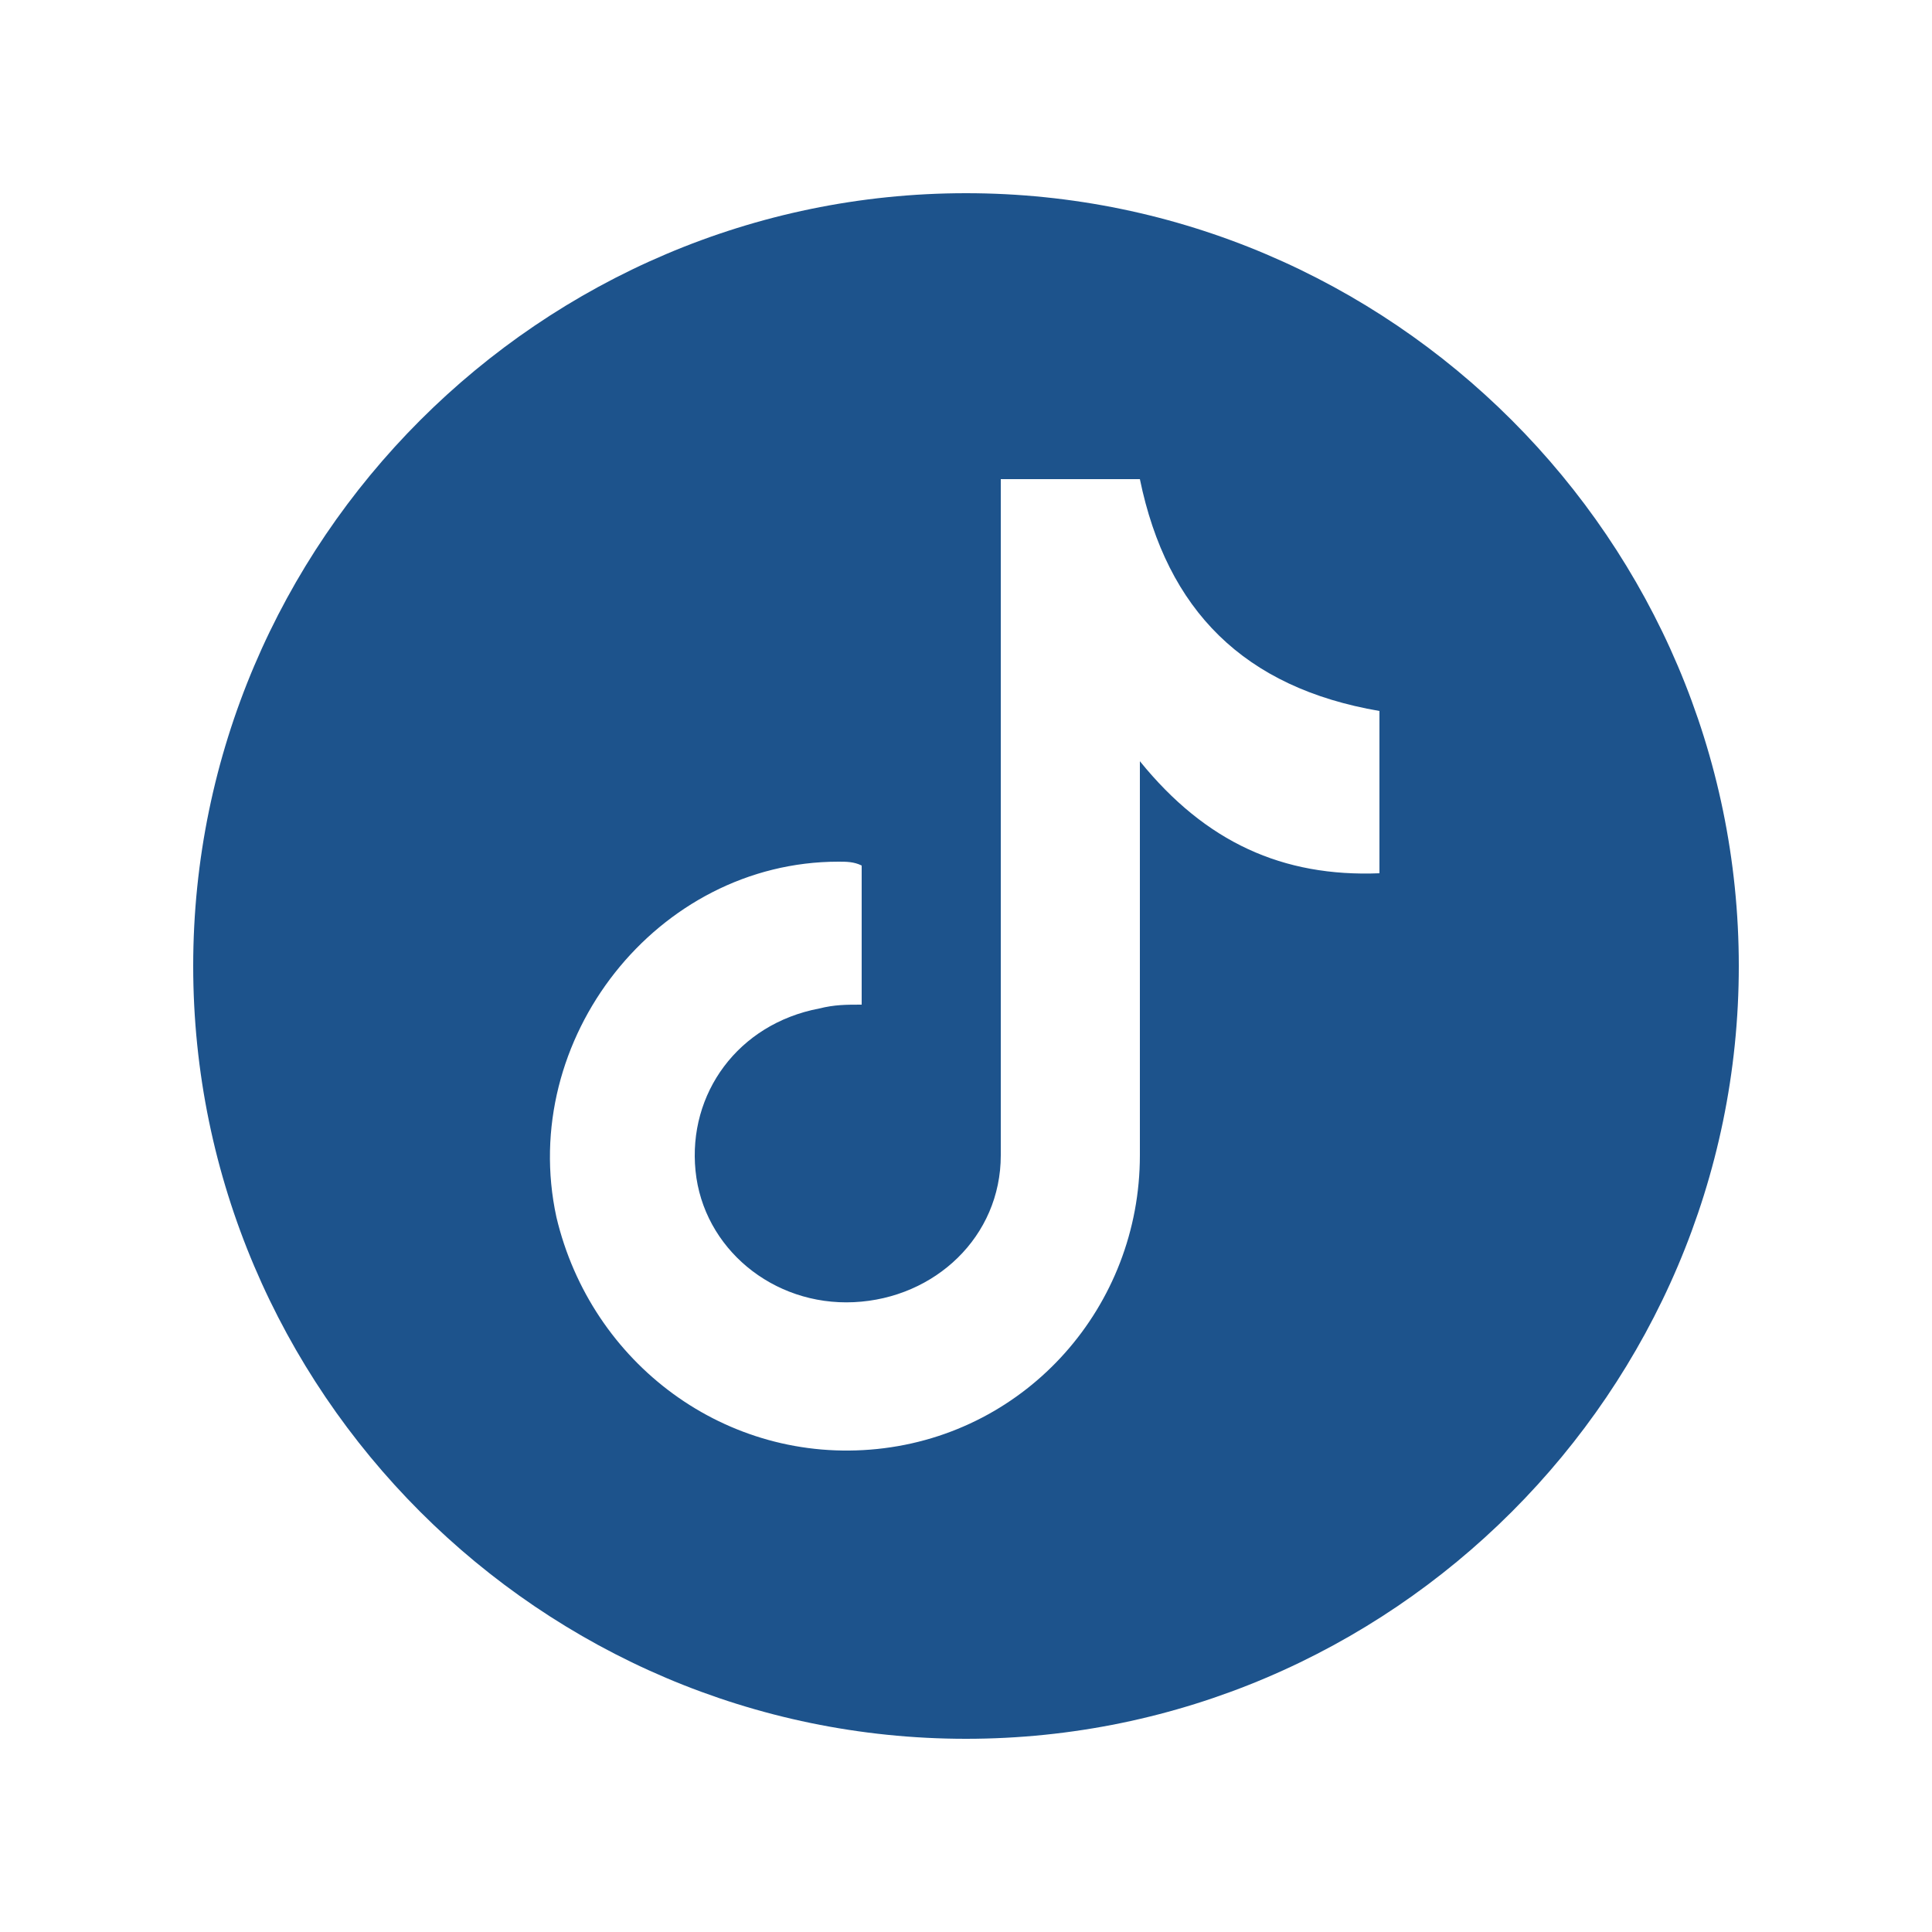 <svg xml:space="preserve" style="enable-background:new 0 0 50 50;" viewBox="0 0 50 50" y="0px" x="0px" xmlns:xlink="http://www.w3.org/1999/xlink" xmlns="http://www.w3.org/2000/svg" id="Layer_1" version="1.1">
<style type="text/css">
	.st0{fill:#1D538C;}
</style>
<path d="M25,5C14,5,5,14,5,25c0,11,9,20,20,20s20-9,20-20C45,14,36,5,25,5z M35.7,22.6c-2.5,0.1-4.5-0.8-6.2-2.9
	c0,0.4,0,0.6,0,0.8c0,3.1,0,6.3,0,9.4c0,3.9-2.9,7.2-6.8,7.6c-3.9,0.4-7.4-2.2-8.3-6c-1-4.6,2.6-9.2,7.3-9.2c0.2,0,0.4,0,0.6,0.1
	c0,1.2,0,2.4,0,3.6c-0.4,0-0.7,0-1.1,0.1c-2.1,0.4-3.4,2.2-3.2,4.2c0.2,2,2,3.5,4.1,3.4c2.1-0.1,3.8-1.7,3.8-3.8c0-3.6,0-7.1,0-10.7
	c0-2.2,0-4.5,0-6.8c1.2,0,2.4,0,3.6,0c0.7,3.4,2.7,5.4,6.2,6C35.7,19.8,35.7,21.2,35.7,22.6z" class="st0"></path>
</svg>
